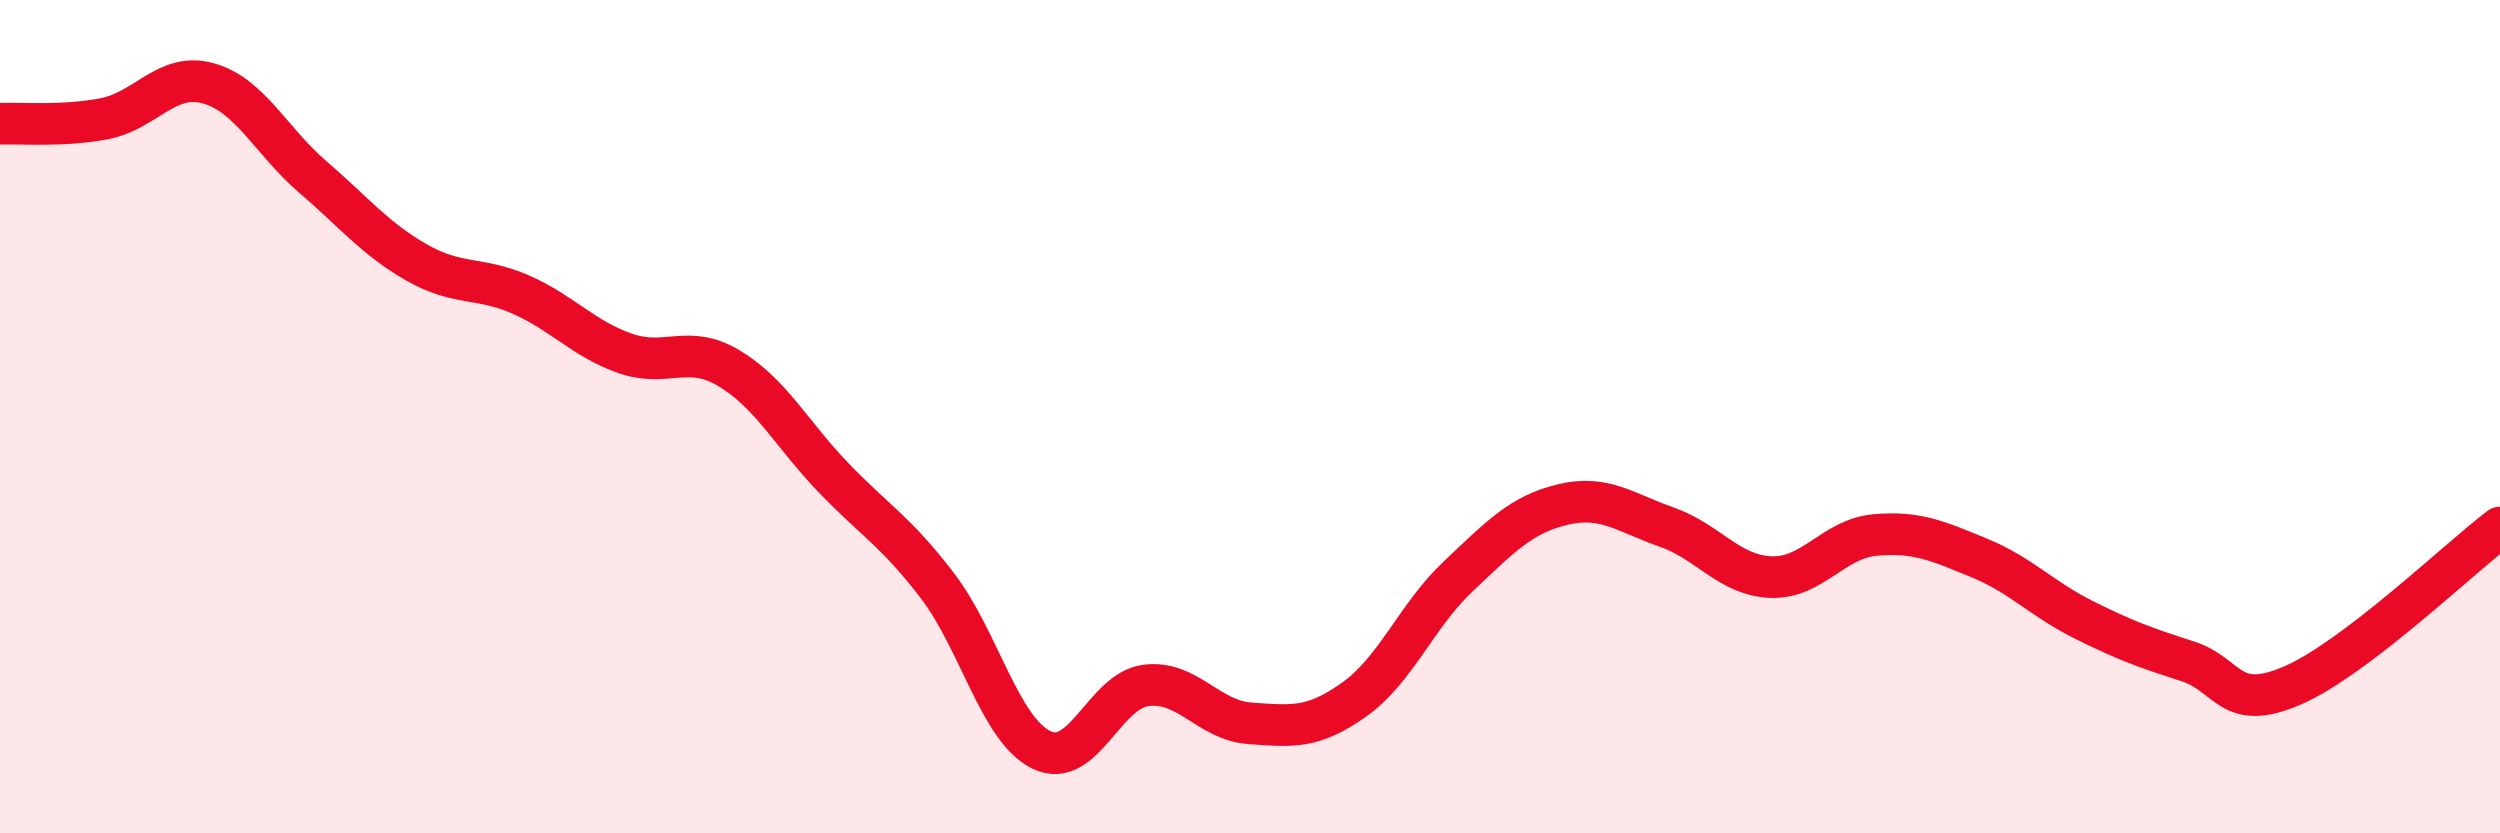 
    <svg width="60" height="20" viewBox="0 0 60 20" xmlns="http://www.w3.org/2000/svg">
      <path
        d="M 0,2.97 C 0.5,2.95 1.5,3.04 2.5,2.85 C 3.5,2.66 4,1.72 5,2 C 6,2.28 6.5,3.38 7.5,4.24 C 8.5,5.1 9,5.73 10,6.3 C 11,6.87 11.5,6.63 12.5,7.07 C 13.5,7.51 14,8.13 15,8.48 C 16,8.83 16.5,8.24 17.5,8.84 C 18.5,9.44 19,10.42 20,11.46 C 21,12.5 21.5,12.75 22.5,14.06 C 23.5,15.37 24,17.52 25,18 C 26,18.48 26.5,16.58 27.5,16.45 C 28.5,16.32 29,17.29 30,17.36 C 31,17.43 31.5,17.5 32.5,16.79 C 33.5,16.08 34,14.77 35,13.83 C 36,12.89 36.5,12.35 37.5,12.11 C 38.5,11.87 39,12.3 40,12.65 C 41,13 41.5,13.81 42.5,13.85 C 43.5,13.89 44,12.93 45,12.84 C 46,12.75 46.5,12.98 47.5,13.39 C 48.5,13.8 49,14.37 50,14.87 C 51,15.37 51.5,15.55 52.5,15.87 C 53.5,16.19 53.5,17.1 55,16.46 C 56.5,15.82 59,13.42 60,12.66L60 20L0 20Z"
        fill="#EB0A25"
        opacity="0.1"
        stroke-linecap="round"
        stroke-linejoin="round"
      />
      <path
        d="M 0,2.97 C 0.5,2.95 1.5,3.04 2.5,2.85 C 3.5,2.66 4,1.72 5,2 C 6,2.28 6.5,3.38 7.5,4.24 C 8.5,5.1 9,5.73 10,6.3 C 11,6.87 11.5,6.63 12.5,7.07 C 13.5,7.51 14,8.13 15,8.48 C 16,8.83 16.5,8.24 17.5,8.84 C 18.5,9.44 19,10.42 20,11.46 C 21,12.5 21.5,12.75 22.5,14.06 C 23.5,15.37 24,17.52 25,18 C 26,18.48 26.5,16.58 27.5,16.45 C 28.5,16.32 29,17.29 30,17.36 C 31,17.43 31.5,17.5 32.5,16.79 C 33.5,16.08 34,14.77 35,13.83 C 36,12.89 36.5,12.35 37.5,12.11 C 38.5,11.87 39,12.3 40,12.65 C 41,13 41.5,13.81 42.5,13.85 C 43.5,13.89 44,12.93 45,12.84 C 46,12.75 46.5,12.98 47.5,13.39 C 48.5,13.8 49,14.37 50,14.87 C 51,15.37 51.5,15.55 52.5,15.87 C 53.5,16.19 53.5,17.1 55,16.46 C 56.5,15.82 59,13.42 60,12.66"
        stroke="#EB0A25"
        stroke-width="1"
        fill="none"
        stroke-linecap="round"
        stroke-linejoin="round"
      />
    </svg>
  
